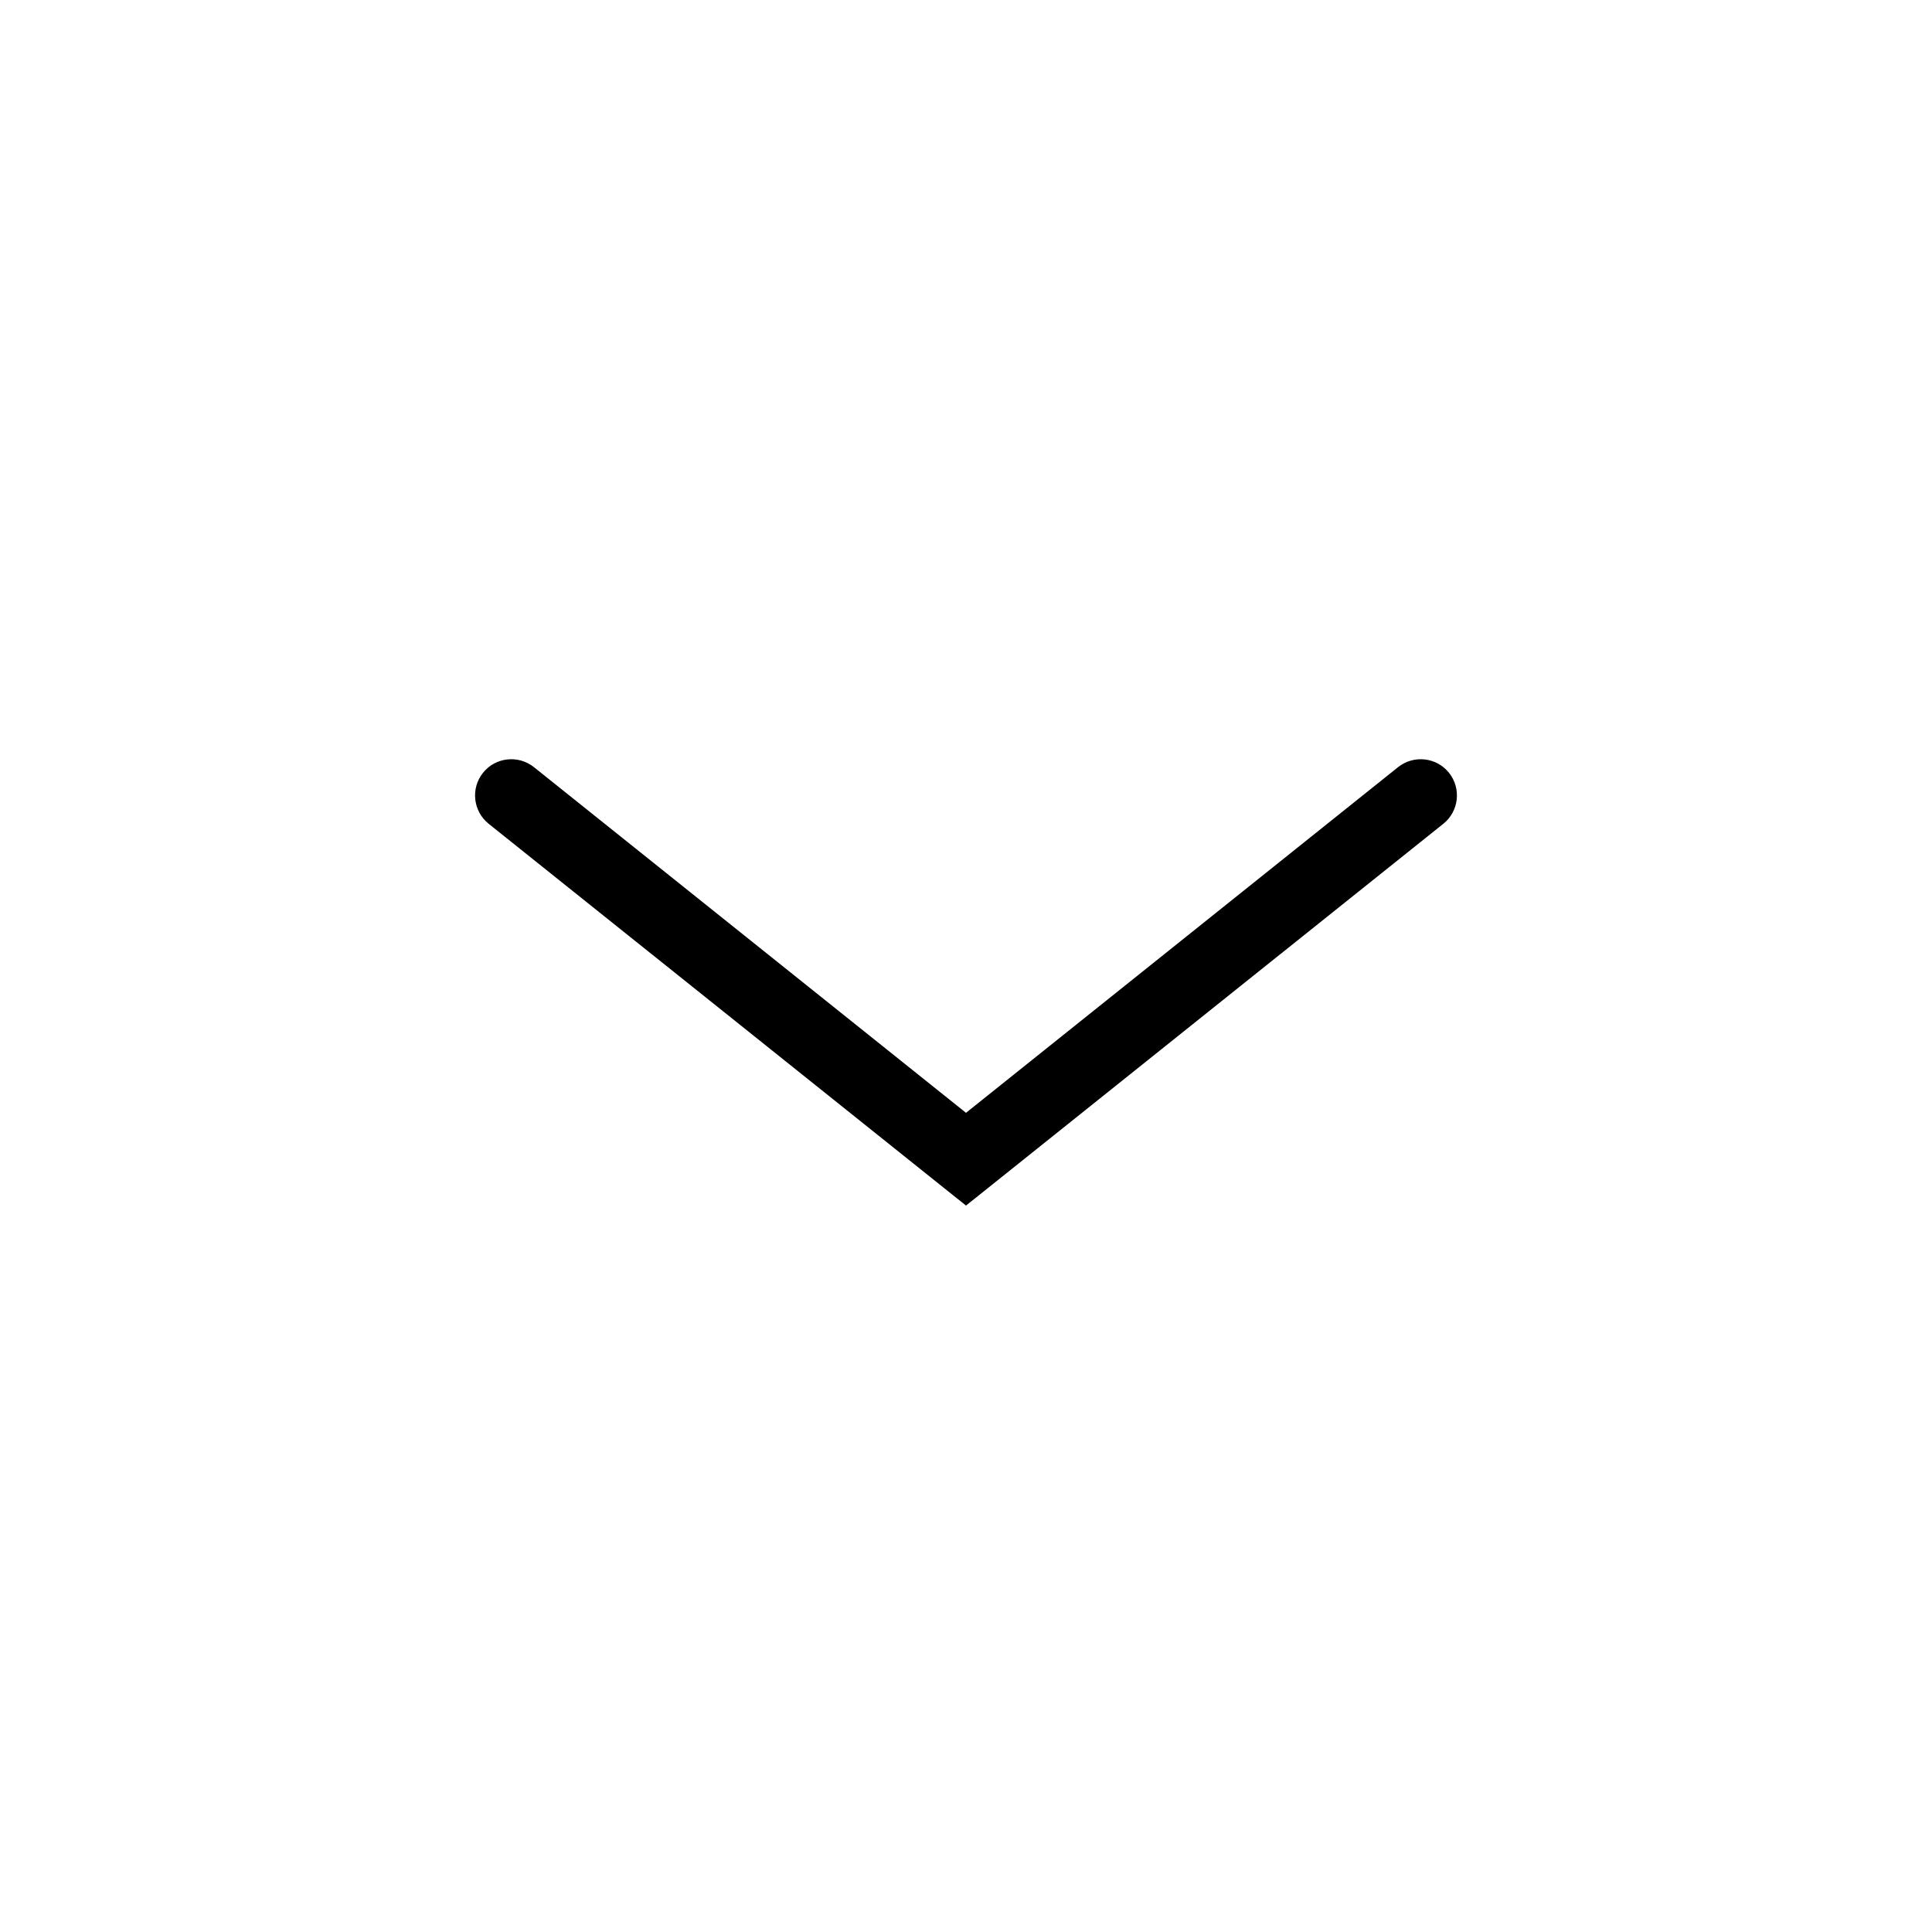 <svg aria-labelledby="cli-chevron-down" class="cli-primary-color" data-design-nested="Стрелки" data-element="663f6561-c7a8-44df-a23d-f6963a8acad3/e1243673-dee8-4822-900c-6b3ecf25bb8b" height="24" role="presentation" viewBox="0 0 24 24" width="24" xmlns="http://www.w3.org/2000/svg"><title id="cli-chevron-down" lang="en"></title><g fill="currentColor"><path clip-rule="evenodd" d="M12 13.824L6.633 9.53C6.438 9.375 6.155 9.406 6 9.6C5.845 9.794 5.876 10.077 6.07 10.233L12 14.976L17.93 10.233C18.124 10.077 18.155 9.794 18 9.6C17.845 9.406 17.562 9.375 17.367 9.53L12 13.824Z" fill-rule="evenodd"></path></g></svg>